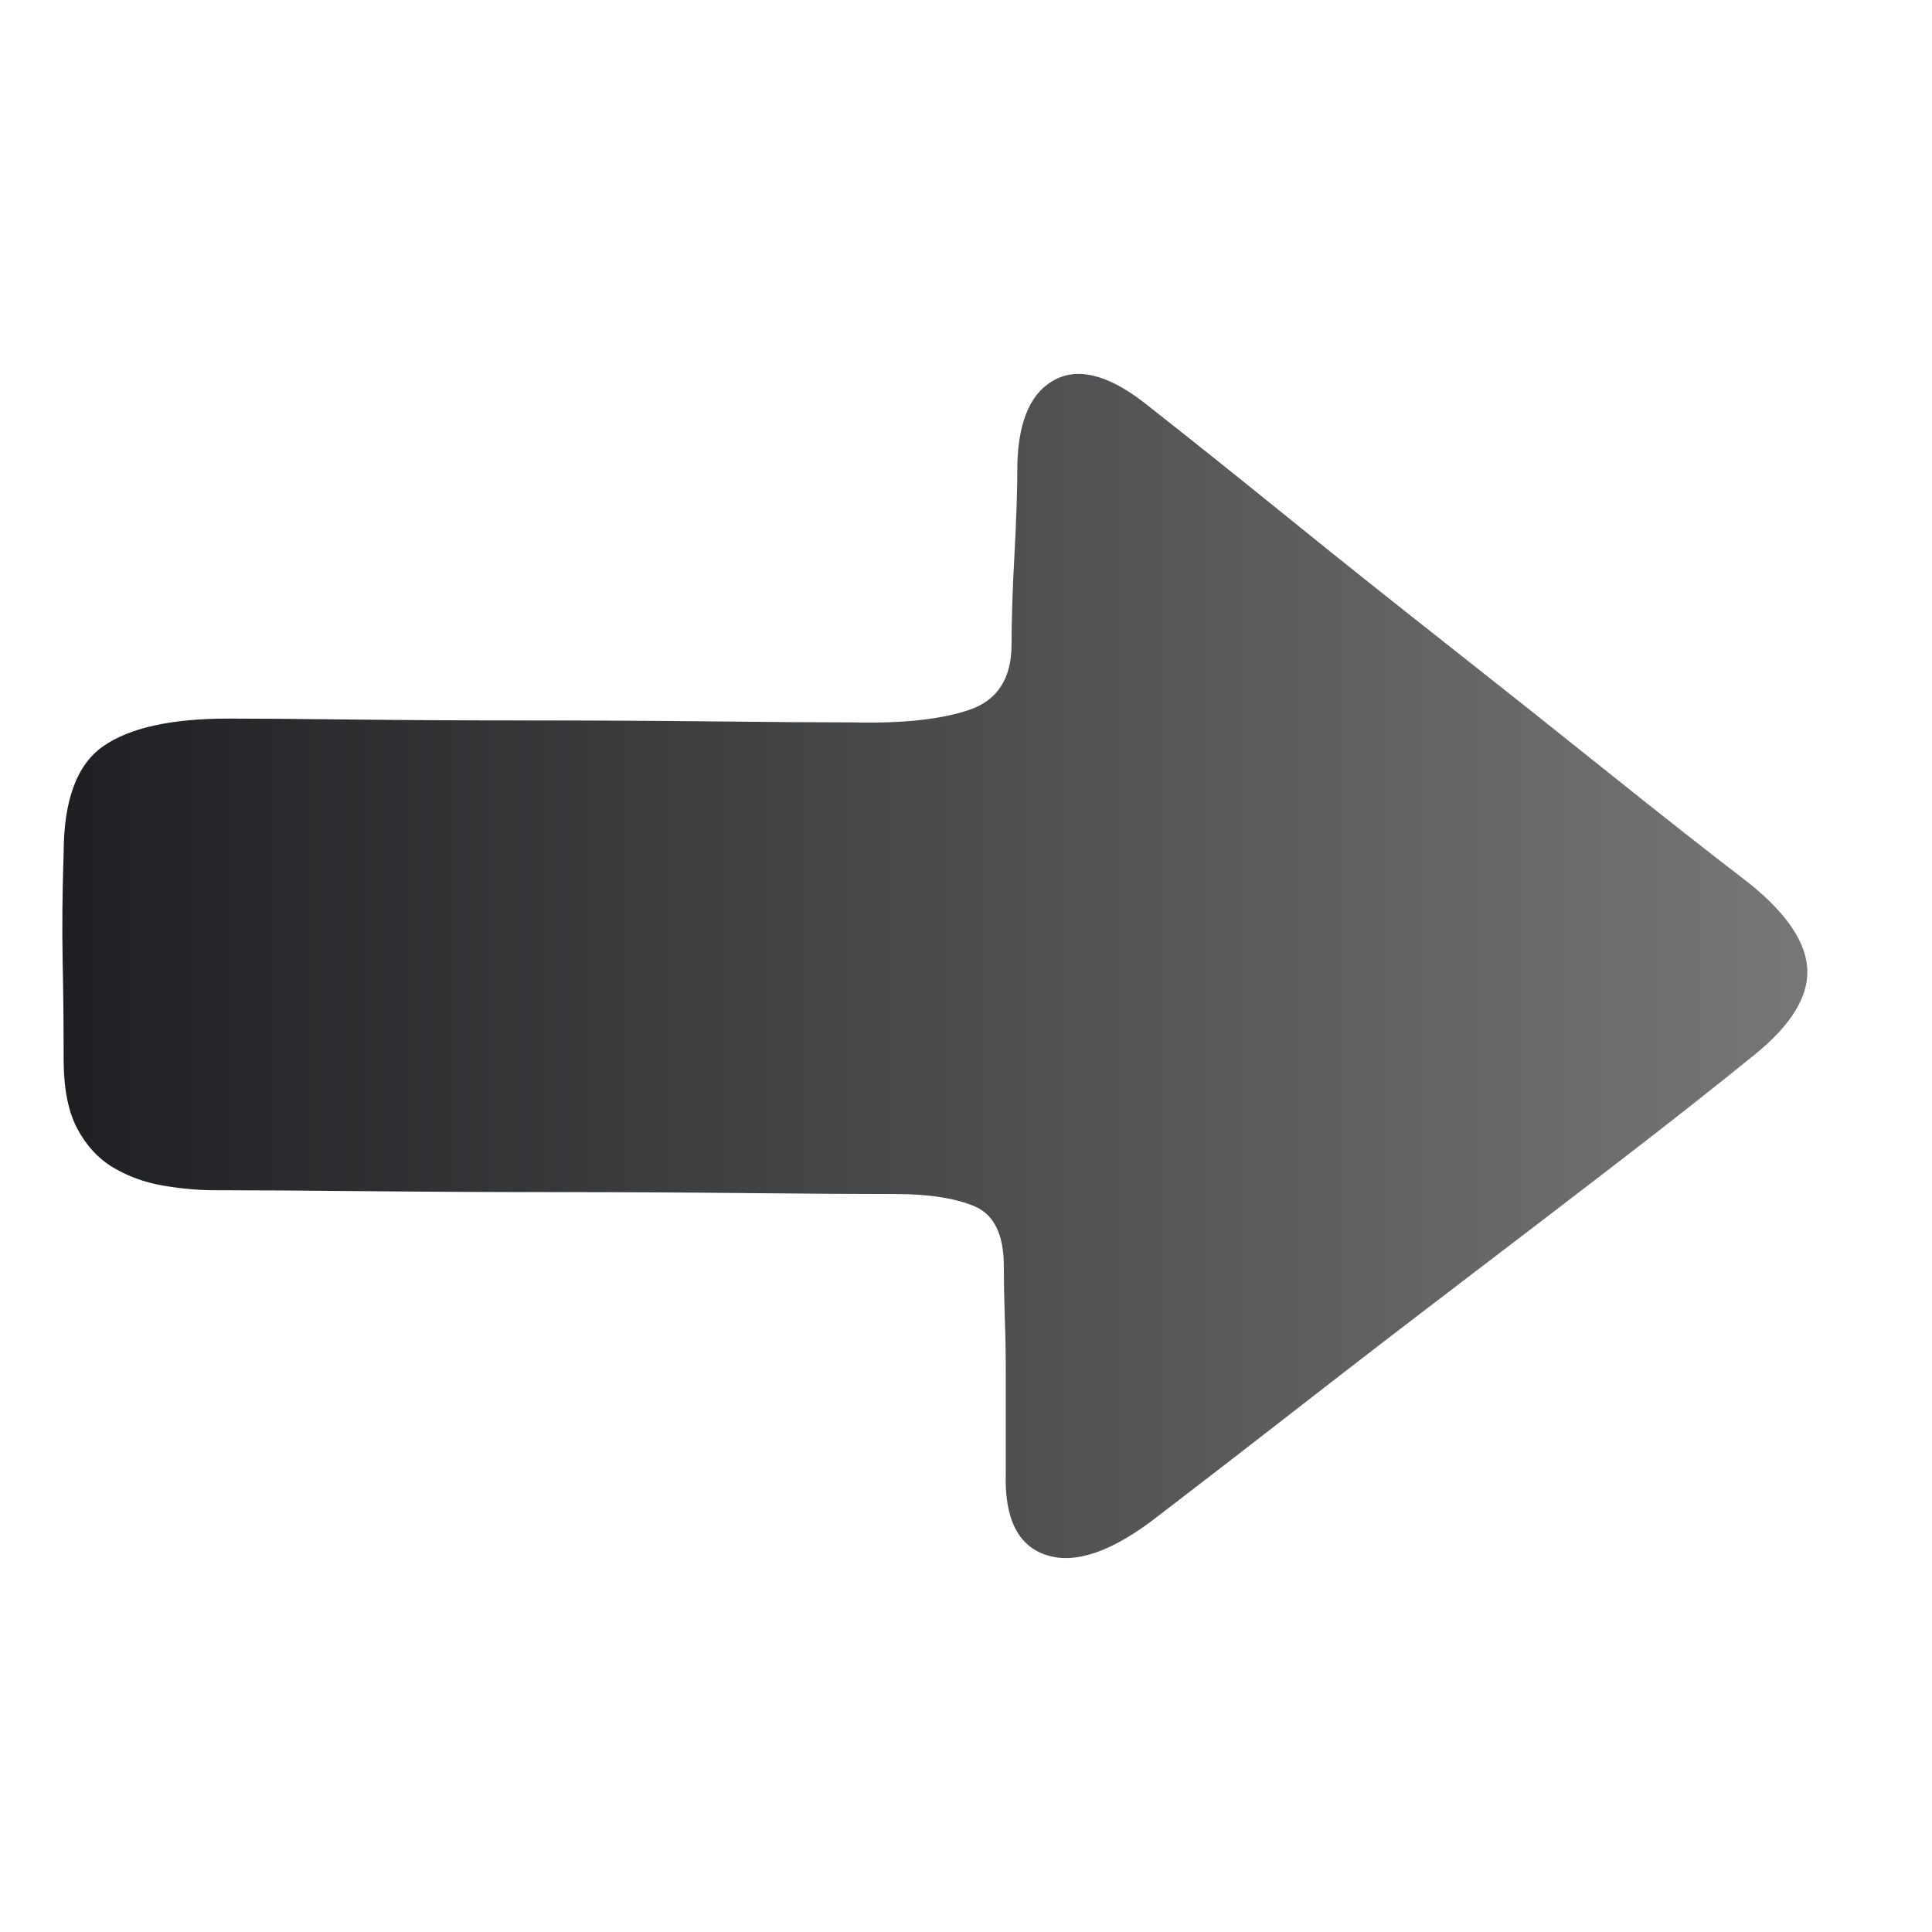 <?xml version="1.0" encoding="UTF-8"?>
<svg width="31px" height="31px" viewBox="0 0 31 31" version="1.1" xmlns="http://www.w3.org/2000/svg" xmlns:xlink="http://www.w3.org/1999/xlink">
    <title>向右</title>
    <defs>
        <linearGradient x1="0%" y1="50%" x2="100%" y2="50%" id="linearGradient-1">
            <stop stop-color="#1D1F22" offset="0%"></stop>
            <stop stop-color="#777777" offset="100%"></stop>
        </linearGradient>
    </defs>
    <g id="广告主1期" stroke="none" stroke-width="1" fill="none" fill-rule="evenodd">
        <g id="首页" transform="translate(-1332, -668)" fill-rule="nonzero">
            <g id="向右" transform="translate(1332, 668)">
                <rect id="矩形" fill="#000000" opacity="0" x="0" y="0" width="31" height="31"></rect>
                <path d="M1.021,13.696 C1.021,12.842 1.233,12.267 1.658,11.972 C2.083,11.677 2.752,11.53 3.665,11.53 C4.079,11.53 4.733,11.535 5.624,11.545 C6.516,11.555 7.465,11.56 8.47,11.56 C9.476,11.56 10.456,11.565 11.41,11.575 C12.364,11.586 13.121,11.591 13.68,11.591 C14.468,11.611 15.091,11.545 15.547,11.392 C16.003,11.24 16.231,10.889 16.231,10.339 C16.231,9.933 16.247,9.449 16.278,8.89 C16.309,8.33 16.324,7.847 16.324,7.44 C16.345,6.728 16.553,6.275 16.947,6.082 C17.341,5.889 17.838,6.036 18.44,6.525 C19.062,7.013 19.787,7.593 20.617,8.264 C21.446,8.936 22.307,9.622 23.199,10.324 C24.09,11.026 24.961,11.718 25.811,12.399 C26.662,13.081 27.419,13.676 28.082,14.185 C28.683,14.673 28.989,15.136 29,15.573 C29.01,16.011 28.725,16.463 28.144,16.931 C27.543,17.419 26.833,17.979 26.014,18.61 C25.195,19.24 24.344,19.891 23.463,20.563 C22.582,21.234 21.716,21.9 20.866,22.562 C20.016,23.223 19.259,23.808 18.595,24.316 C17.869,24.886 17.273,25.1 16.807,24.957 C16.34,24.815 16.117,24.377 16.138,23.645 L16.138,22.913 L16.138,22.028 C16.138,21.722 16.133,21.422 16.122,21.127 C16.112,20.832 16.107,20.563 16.107,20.319 C16.107,19.81 15.951,19.49 15.64,19.357 C15.329,19.225 14.904,19.159 14.365,19.159 C13.763,19.159 12.975,19.154 12.001,19.144 C11.026,19.134 10.01,19.128 8.953,19.128 C7.895,19.128 6.868,19.123 5.873,19.113 C4.878,19.103 4.069,19.098 3.447,19.098 C3.177,19.098 2.897,19.072 2.607,19.022 C2.317,18.971 2.052,18.874 1.814,18.732 C1.575,18.589 1.384,18.381 1.238,18.106 C1.093,17.831 1.021,17.46 1.021,16.992 C1.021,16.443 1.016,15.914 1.005,15.405 C0.995,14.897 1,14.327 1.021,13.696 L1.021,13.696 Z" id="路径" fill="url(#linearGradient-1)"></path>
            </g>
        </g>
    </g>
</svg>